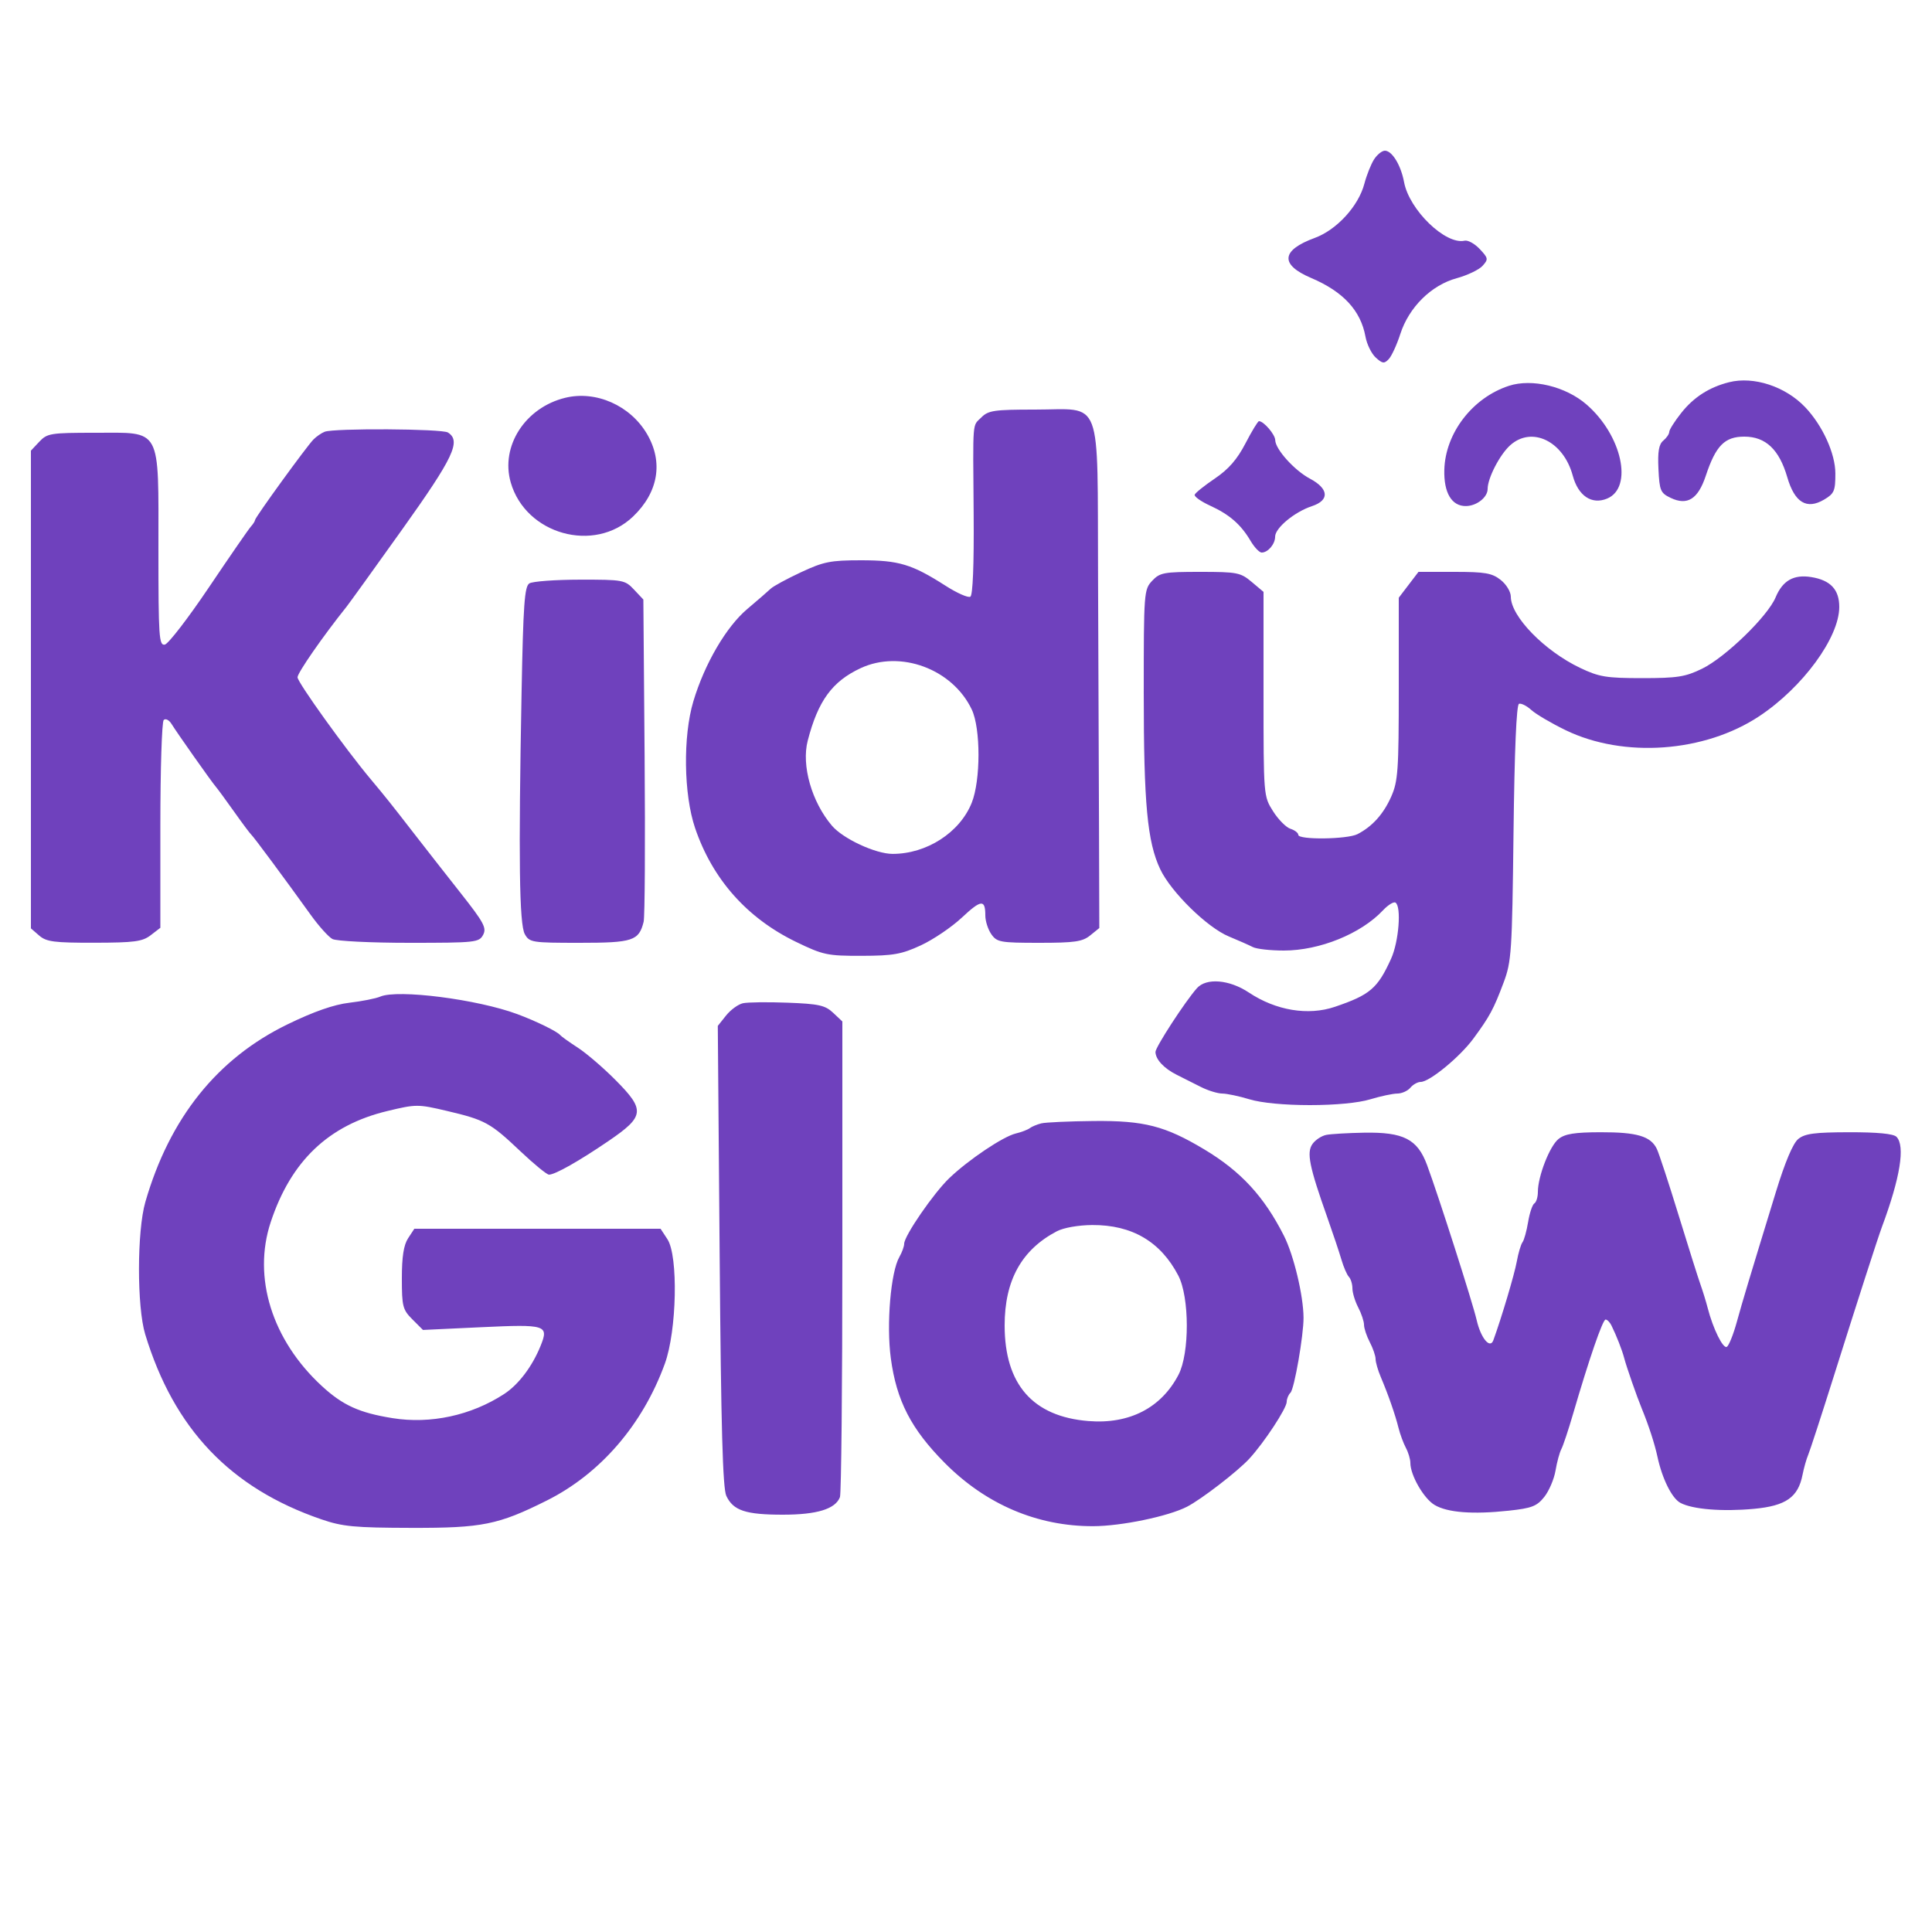 <svg version="1.1" viewBox="0 0 500 500" height="500" width="500" xmlns="http://www.w3.org/2000/svg">
	<path fill-rule="evenodd" fill="#6f41bd" stroke="none" d="M 355.604 41.250 C 354.812 42.487, 353.683 45.324, 353.096 47.553 C 351.569 53.352, 345.946 59.488, 340.239 61.581 C 331.529 64.777, 331.205 68.486, 339.333 71.943 C 347.619 75.466, 352.151 80.360, 353.381 87.113 C 353.743 89.100, 354.944 91.545, 356.051 92.546 C 357.791 94.121, 358.244 94.173, 359.413 92.933 C 360.156 92.145, 361.502 89.216, 362.404 86.425 C 364.638 79.513, 370.422 73.791, 376.980 72.006 C 379.753 71.250, 382.767 69.810, 383.676 68.806 C 385.223 67.096, 385.177 66.817, 382.959 64.456 C 381.655 63.068, 379.893 62.093, 379.044 62.288 C 374.112 63.424, 364.708 54.330, 363.372 47.132 C 362.559 42.750, 360.270 39, 358.408 39 C 357.659 39, 356.397 40.013, 355.604 41.250 M 447.500 98.914 C 442.369 100.200, 438.338 102.785, 435.108 106.864 C 433.399 109.022, 432 111.230, 432 111.771 C 432 112.312, 431.305 113.332, 430.456 114.036 C 429.306 114.991, 428.988 116.867, 429.206 121.399 C 429.476 126.981, 429.736 127.594, 432.363 128.850 C 436.688 130.916, 439.448 129.179, 441.458 123.125 C 444.050 115.323, 446.339 113, 451.436 113 C 456.943 113, 460.457 116.323, 462.545 123.505 C 464.453 130.069, 467.565 131.961, 472.075 129.297 C 474.695 127.749, 474.999 127.044, 474.991 122.534 C 474.981 117.363, 471.687 110.128, 467.183 105.386 C 462.088 100.021, 453.867 97.318, 447.500 98.914 M 390.500 99.853 C 381.080 102.932, 374.039 112.092, 373.789 121.593 C 373.632 127.555, 375.711 131.024, 379.405 130.968 C 382.188 130.926, 385 128.701, 385 126.541 C 385 123.747, 388.124 117.687, 390.821 115.250 C 396.418 110.192, 404.620 114.163, 407.025 123.093 C 408.438 128.340, 411.939 130.682, 415.910 129.037 C 422.733 126.211, 419.771 112.642, 410.594 104.684 C 405.191 99.998, 396.471 97.901, 390.500 99.853 M 146.275 102.949 C 135.917 105.479, 129.481 115.475, 132.174 124.848 C 136.046 138.318, 153.802 143.275, 163.828 133.684 C 170.388 127.409, 171.710 119.594, 167.445 112.316 C 163.118 104.933, 154.238 101.004, 146.275 102.949 M 254 108 C 251.597 110.403, 251.788 108.021, 251.981 133.148 C 252.081 146.185, 251.766 154.026, 251.127 154.422 C 250.569 154.766, 247.703 153.506, 244.756 151.620 C 235.988 146.012, 232.639 145, 222.836 145 C 214.955 145, 213.145 145.361, 207.288 148.099 C 203.642 149.804, 200.119 151.716, 199.460 152.349 C 198.801 152.982, 196.063 155.358, 193.376 157.629 C 187.935 162.228, 182.348 171.799, 179.441 181.500 C 176.725 190.565, 176.928 205.578, 179.886 214.291 C 184.375 227.519, 193.311 237.600, 206 243.751 C 213.029 247.158, 214.096 247.385, 223 247.365 C 231.172 247.347, 233.312 246.969, 238.305 244.660 C 241.498 243.184, 246.265 239.961, 248.899 237.498 C 253.942 232.781, 255 232.685, 255 236.944 C 255 238.380, 255.701 240.555, 256.557 241.777 C 258.002 243.842, 258.886 244, 268.946 244 C 278.122 244, 280.139 243.708, 282.139 242.088 L 284.500 240.176 284.425 214.338 C 284.383 200.127, 284.270 170.855, 284.175 149.289 C 283.963 101.748, 285.570 106, 267.811 106 C 257.333 106, 255.774 106.226, 254 108 M 322.324 114.750 C 320.186 118.875, 317.953 121.441, 314.422 123.830 C 311.715 125.661, 309.358 127.549, 309.185 128.025 C 309.012 128.501, 310.812 129.781, 313.185 130.869 C 318.193 133.165, 321.133 135.723, 323.641 139.969 C 324.626 141.636, 325.919 143, 326.516 143 C 328.151 143, 330 140.818, 330 138.889 C 330 136.641, 335.025 132.477, 339.532 130.990 C 344.142 129.468, 343.918 126.477, 339 123.867 C 335.001 121.745, 330.067 116.268, 330.027 113.905 C 330.002 112.445, 327.050 109, 325.823 109 C 325.537 109, 323.963 111.588, 322.324 114.750 M 84.018 111.740 C 83.203 112.060, 81.911 112.946, 81.147 113.710 C 79.390 115.467, 66 133.925, 66 134.589 C 66 134.862, 65.512 135.628, 64.915 136.292 C 64.319 136.956, 59.438 144.025, 54.070 152 C 48.701 159.975, 43.564 166.645, 42.654 166.823 C 41.151 167.117, 41 164.874, 41 142.208 C 41 110.176, 41.990 112, 24.602 112 C 13.087 112, 12.218 112.139, 10.174 114.314 L 8 116.629 8 178.447 L 8 240.265 10.153 242.133 C 12.003 243.737, 14.008 243.997, 24.403 243.978 C 34.780 243.959, 36.856 243.682, 39 242.034 L 41.500 240.113 41.500 213.641 C 41.500 199.081, 41.890 186.793, 42.367 186.334 C 42.844 185.876, 43.744 186.320, 44.367 187.322 C 45.898 189.783, 54.677 202.232, 55.829 203.575 C 56.337 204.166, 58.482 207.091, 60.597 210.075 C 62.712 213.059, 64.703 215.725, 65.022 216 C 65.617 216.514, 73.696 227.414, 80.413 236.767 C 82.493 239.664, 85.022 242.477, 86.032 243.017 C 87.042 243.558, 95.982 244, 105.899 244 C 123.068 244, 123.982 243.902, 125.030 241.944 C 125.985 240.160, 125.226 238.743, 119.272 231.194 C 115.500 226.413, 110.006 219.393, 107.064 215.595 C 101.160 207.974, 99.730 206.183, 95.897 201.607 C 89.407 193.862, 77 176.578, 77 175.284 C 77 174.122, 83.601 164.619, 89.701 157 C 90.361 156.175, 96.842 147.175, 104.101 137 C 117.410 118.348, 119.397 114.130, 115.917 111.927 C 114.378 110.953, 86.440 110.789, 84.018 111.740 M 298.174 150.314 C 296.054 152.572, 296 153.291, 296 179.373 C 296 208.029, 296.924 217.901, 300.267 224.957 C 303.065 230.863, 312.432 240.041, 318.021 242.353 C 320.484 243.372, 323.281 244.609, 324.236 245.103 C 325.191 245.596, 328.798 246, 332.251 246 C 341.515 246, 352.211 241.662, 357.912 235.593 C 359.220 234.201, 360.675 233.299, 361.145 233.590 C 362.732 234.570, 362.019 243.703, 360.011 248.123 C 356.525 255.798, 354.566 257.474, 345.469 260.562 C 338.548 262.912, 330.202 261.525, 323.200 256.863 C 318.155 253.504, 312.188 253.010, 309.758 255.750 C 306.692 259.206, 299.001 271.045, 299.032 272.260 C 299.081 274.188, 301.214 276.481, 304.500 278.139 C 306.150 278.972, 308.999 280.406, 310.831 281.326 C 312.663 282.247, 315.138 283.005, 316.331 283.011 C 317.524 283.017, 320.709 283.692, 323.409 284.511 C 326.440 285.430, 332.404 286, 339 286 C 345.596 286, 351.560 285.430, 354.591 284.511 C 357.291 283.692, 360.457 283.017, 361.628 283.011 C 362.798 283.005, 364.315 282.325, 365 281.500 C 365.685 280.675, 366.892 280, 367.682 280 C 369.962 280, 377.824 273.533, 381.312 268.789 C 385.543 263.034, 386.539 261.188, 389.122 254.313 C 391.171 248.860, 391.331 246.456, 391.698 215.500 C 391.951 194.171, 392.452 182.374, 393.116 182.143 C 393.681 181.946, 395.123 182.673, 396.321 183.757 C 397.520 184.841, 401.506 187.185, 405.179 188.966 C 420.204 196.251, 441.133 194.743, 455.291 185.356 C 466.546 177.893, 476 164.982, 476 157.073 C 476 152.575, 473.732 150.155, 468.761 149.349 C 464.211 148.610, 461.343 150.242, 459.520 154.607 C 457.476 159.499, 446.532 170.116, 440.500 173.060 C 436.167 175.174, 434.098 175.500, 425 175.500 C 415.721 175.500, 413.856 175.193, 408.961 172.863 C 399.695 168.451, 391 159.524, 391 154.423 C 391 153.153, 389.834 151.228, 388.365 150.073 C 386.128 148.313, 384.325 148, 376.416 148 L 367.102 148 364.551 151.344 L 362 154.689 362 178.217 C 362 199.363, 361.803 202.192, 360.052 206.150 C 358.051 210.674, 355.155 213.898, 351.316 215.875 C 348.687 217.229, 336 217.388, 336 216.067 C 336 215.554, 335.083 214.844, 333.962 214.488 C 332.842 214.132, 330.817 212.086, 329.462 209.941 C 327.006 206.050, 327 205.972, 327 179.609 L 327 153.178 323.923 150.589 C 321.051 148.172, 320.165 148, 310.598 148 C 301.177 148, 300.173 148.187, 298.174 150.314 M 137 150.978 C 135.748 151.768, 135.414 156.437, 134.983 179.212 C 134.166 222.305, 134.391 239.188, 135.818 241.750 C 137.016 243.902, 137.631 244, 149.964 244 C 163.779 244, 165.337 243.490, 166.573 238.566 C 166.889 237.304, 167.003 218.021, 166.824 195.715 L 166.500 155.159 164.076 152.579 C 161.739 150.093, 161.234 150.001, 150.076 150.015 C 143.709 150.024, 137.825 150.457, 137 150.978 M 222.721 172.926 C 215.361 176.361, 211.699 181.386, 209.034 191.704 C 207.379 198.111, 210.067 207.538, 215.304 213.688 C 218.186 217.073, 226.589 220.979, 231 220.985 C 239.820 220.995, 248.393 215.464, 251.479 207.773 C 253.811 201.957, 253.819 188.528, 251.492 183.625 C 246.513 173.131, 233.026 168.116, 222.721 172.926 M 98.412 257.921 C 97.264 258.413, 93.664 259.128, 90.412 259.509 C 86.411 259.978, 81.252 261.779, 74.450 265.080 C 56.230 273.922, 43.886 289.339, 37.612 311.088 C 35.437 318.628, 35.417 338.208, 37.578 345.312 C 45.024 369.801, 59.618 385.126, 83.187 393.208 C 88.667 395.087, 91.743 395.378, 106.500 395.411 C 124.812 395.452, 128.948 394.617, 141.500 388.342 C 155.363 381.412, 166.316 368.720, 172.058 352.931 C 175.167 344.384, 175.568 325.048, 172.727 320.708 L 170.954 318 139.092 318 L 107.230 318 105.615 320.465 C 104.473 322.208, 104 325.241, 104 330.828 C 104 338.099, 104.217 338.945, 106.731 341.458 L 109.462 344.189 124.601 343.479 C 141.341 342.695, 142.080 342.928, 139.902 348.310 C 137.734 353.666, 134.189 358.345, 130.458 360.775 C 121.955 366.312, 111.446 368.589, 101.632 367.021 C 93.001 365.642, 88.712 363.697, 83.301 358.710 C 70.386 346.805, 65.325 330.583, 70.063 316.278 C 75.301 300.466, 85.025 291.197, 100.213 287.541 C 107.696 285.739, 108.156 285.738, 115.666 287.507 C 125.554 289.835, 126.888 290.567, 134.645 297.913 C 138.180 301.261, 141.524 304, 142.076 304 C 143.652 304, 149.869 300.484, 157.500 295.277 C 166.835 288.907, 167.023 287.301, 159.338 279.555 C 156.171 276.362, 151.761 272.573, 149.539 271.134 C 147.318 269.696, 145.275 268.240, 145 267.899 C 144.233 266.948, 138.731 264.255, 133.870 262.451 C 123.526 258.612, 102.938 255.982, 98.412 257.921 M 192.270 259.637 C 191.043 259.910, 189.078 261.341, 187.903 262.817 L 185.765 265.500 186.247 325 C 186.607 369.569, 187.041 385.162, 187.974 387.140 C 189.766 390.935, 192.971 392, 202.597 392 C 211.444 392, 216.195 390.539, 217.379 387.455 C 217.720 386.565, 218 358.502, 218 325.093 L 218 264.349 215.607 262.101 C 213.551 260.169, 211.896 259.802, 203.857 259.496 C 198.711 259.300, 193.496 259.364, 192.270 259.637 M 269.500 290.724 C 268.400 290.994, 267.050 291.555, 266.500 291.970 C 265.950 292.385, 264.322 293.005, 262.883 293.348 C 259.606 294.129, 250.709 300.097, 245.709 304.868 C 241.626 308.765, 234 319.848, 234 321.885 C 234 322.571, 233.438 324.114, 232.750 325.316 C 230.514 329.222, 229.373 342.758, 230.542 351.500 C 232.012 362.485, 235.781 369.810, 244.478 378.583 C 255.146 389.344, 268.464 395.021, 282.932 394.976 C 290.210 394.954, 302.367 392.429, 307.203 389.936 C 310.916 388.023, 320.271 380.813, 323.299 377.533 C 327.142 373.370, 333 364.461, 333 362.781 C 333 362.021, 333.441 360.959, 333.979 360.421 C 334.973 359.427, 337.379 345.578, 337.354 341 C 337.322 335.307, 334.813 324.815, 332.291 319.830 C 327.136 309.638, 321.142 303.140, 311.654 297.454 C 301.522 291.381, 296.074 289.985, 283.035 290.116 C 276.691 290.180, 270.600 290.453, 269.500 290.724 M 343.259 293.705 C 342.026 293.942, 340.406 295.010, 339.658 296.078 C 338.109 298.290, 338.834 301.879, 343.481 315 C 344.942 319.125, 346.599 324.075, 347.162 326 C 347.725 327.925, 348.594 329.928, 349.093 330.450 C 349.592 330.973, 350.003 332.323, 350.006 333.450 C 350.010 334.577, 350.685 336.789, 351.506 338.364 C 352.328 339.940, 353.003 341.965, 353.006 342.864 C 353.010 343.764, 353.685 345.789, 354.506 347.364 C 355.328 348.940, 356 350.897, 356 351.713 C 356 352.530, 356.601 354.616, 357.335 356.349 C 359.272 360.918, 361.066 366.060, 361.931 369.524 C 362.347 371.186, 363.208 373.519, 363.844 374.708 C 364.480 375.896, 365 377.651, 365 378.607 C 365 381.786, 368.463 387.803, 371.252 389.470 C 374.581 391.460, 381.126 391.969, 390.458 390.964 C 396.422 390.322, 397.737 389.814, 399.654 387.409 C 400.884 385.866, 402.196 382.798, 402.569 380.590 C 402.942 378.383, 403.618 375.885, 404.071 375.038 C 404.524 374.192, 405.880 370.125, 407.085 366 C 411.268 351.671, 414.772 341.500, 415.525 341.500 C 415.941 341.500, 416.616 342.175, 417.025 343 C 418.326 345.627, 419.816 349.436, 420.350 351.500 C 420.922 353.711, 423.591 361.376, 424.878 364.500 C 426.651 368.808, 428.230 373.657, 428.947 377 C 430.169 382.696, 432.688 387.762, 434.880 388.936 C 438.022 390.617, 445.717 391.246, 453.889 390.488 C 462.188 389.719, 465.355 387.504, 466.496 381.671 C 466.837 379.927, 467.497 377.600, 467.962 376.500 C 468.427 375.400, 471.359 366.400, 474.479 356.500 C 480.868 336.222, 485.944 320.478, 487.053 317.500 C 491.783 304.794, 493.115 296.515, 490.800 294.200 C 490.008 293.408, 485.838 293.008, 478.550 293.022 C 469.585 293.040, 467.101 293.371, 465.386 294.772 C 464.015 295.893, 461.979 300.716, 459.592 308.500 C 452.609 331.269, 451.031 336.520, 449.453 342.232 C 448.582 345.384, 447.439 348.229, 446.913 348.553 C 445.937 349.157, 443.330 343.880, 441.947 338.500 C 441.523 336.850, 440.693 334.150, 440.103 332.500 C 439.513 330.850, 436.957 322.750, 434.423 314.500 C 431.889 306.250, 429.358 298.537, 428.798 297.360 C 427.226 294.055, 423.668 292.998, 414.203 293.022 C 407.481 293.039, 405.008 293.438, 403.340 294.772 C 401.054 296.601, 398 304.438, 398 308.476 C 398 309.799, 397.589 311.136, 397.087 311.446 C 396.585 311.757, 395.859 313.921, 395.474 316.255 C 395.089 318.590, 394.433 320.950, 394.017 321.500 C 393.601 322.050, 392.936 324.300, 392.538 326.500 C 391.944 329.790, 388.579 341.090, 386.473 346.863 C 385.625 349.189, 383.236 346.312, 382.172 341.683 C 381.129 337.142, 372.317 309.594, 369.319 301.500 C 366.837 294.798, 363.238 292.954, 353 293.138 C 348.875 293.212, 344.491 293.467, 343.259 293.705 M 273.500 318.657 C 264.380 323.449, 260 331.354, 260 343.018 C 260 358.283, 267.303 366.612, 281.703 367.768 C 292.269 368.617, 300.518 364.374, 304.993 355.789 C 307.888 350.234, 307.857 335.706, 304.938 330.105 C 300.364 321.331, 292.937 316.973, 282.667 317.040 C 279.061 317.063, 275.254 317.735, 273.500 318.657"></path>
</svg>